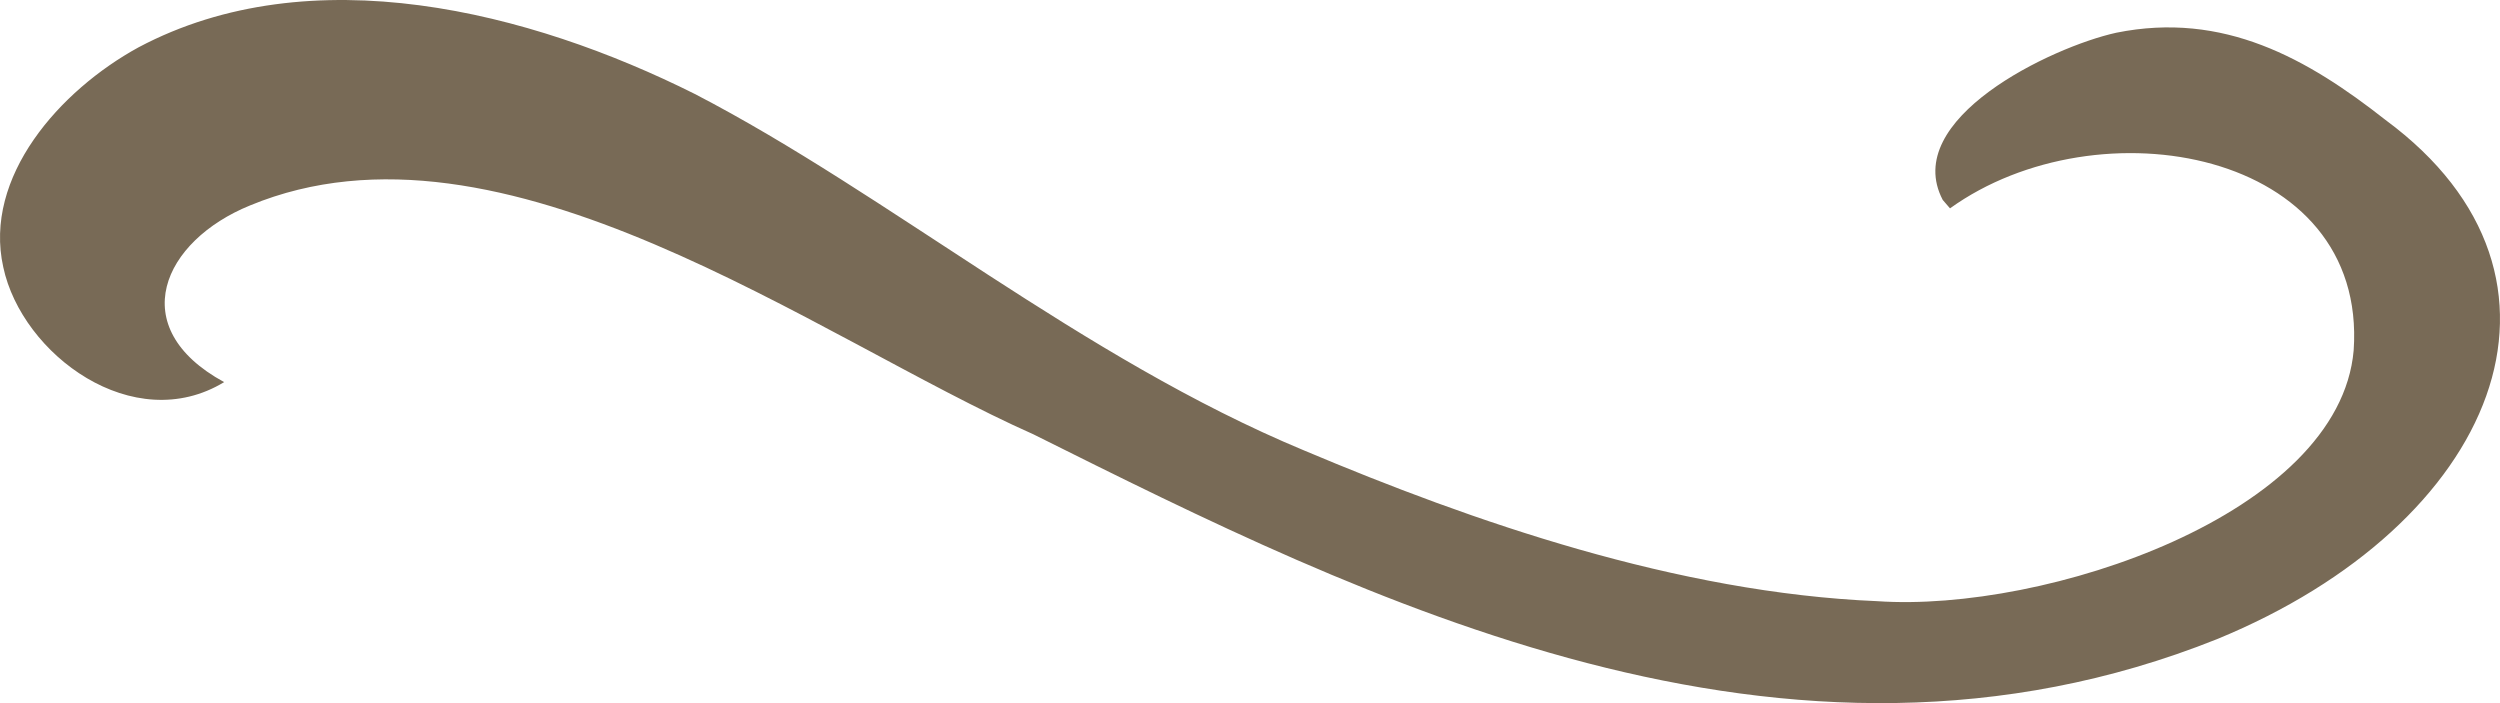 <?xml version="1.0" encoding="UTF-8"?> <svg xmlns="http://www.w3.org/2000/svg" width="32" height="9" viewBox="0 0 32 9" fill="none"><path d="M24.867 2.559C24.325 1.526 26.255 0.603 27.088 0.419C28.462 0.141 29.537 0.751 30.534 1.535C33.28 3.561 31.945 6.716 28.378 8.181C22.856 10.388 17.449 7.664 13.227 5.559C10.429 4.316 6.435 1.294 3.202 2.629C2.085 3.083 1.584 4.191 2.869 4.891C1.71 5.595 0.281 4.54 0.042 3.42C-0.216 2.264 0.764 1.158 1.773 0.606C3.983 -0.567 6.781 0.145 8.894 1.203C11.377 2.489 13.838 4.579 16.693 5.766C18.847 6.675 21.468 7.588 24.028 7.695C26.176 7.843 29.945 6.585 30.127 4.484C30.304 1.914 26.856 1.303 24.96 2.667C24.929 2.63 24.898 2.595 24.867 2.559Z" fill="#786A56"></path></svg> 